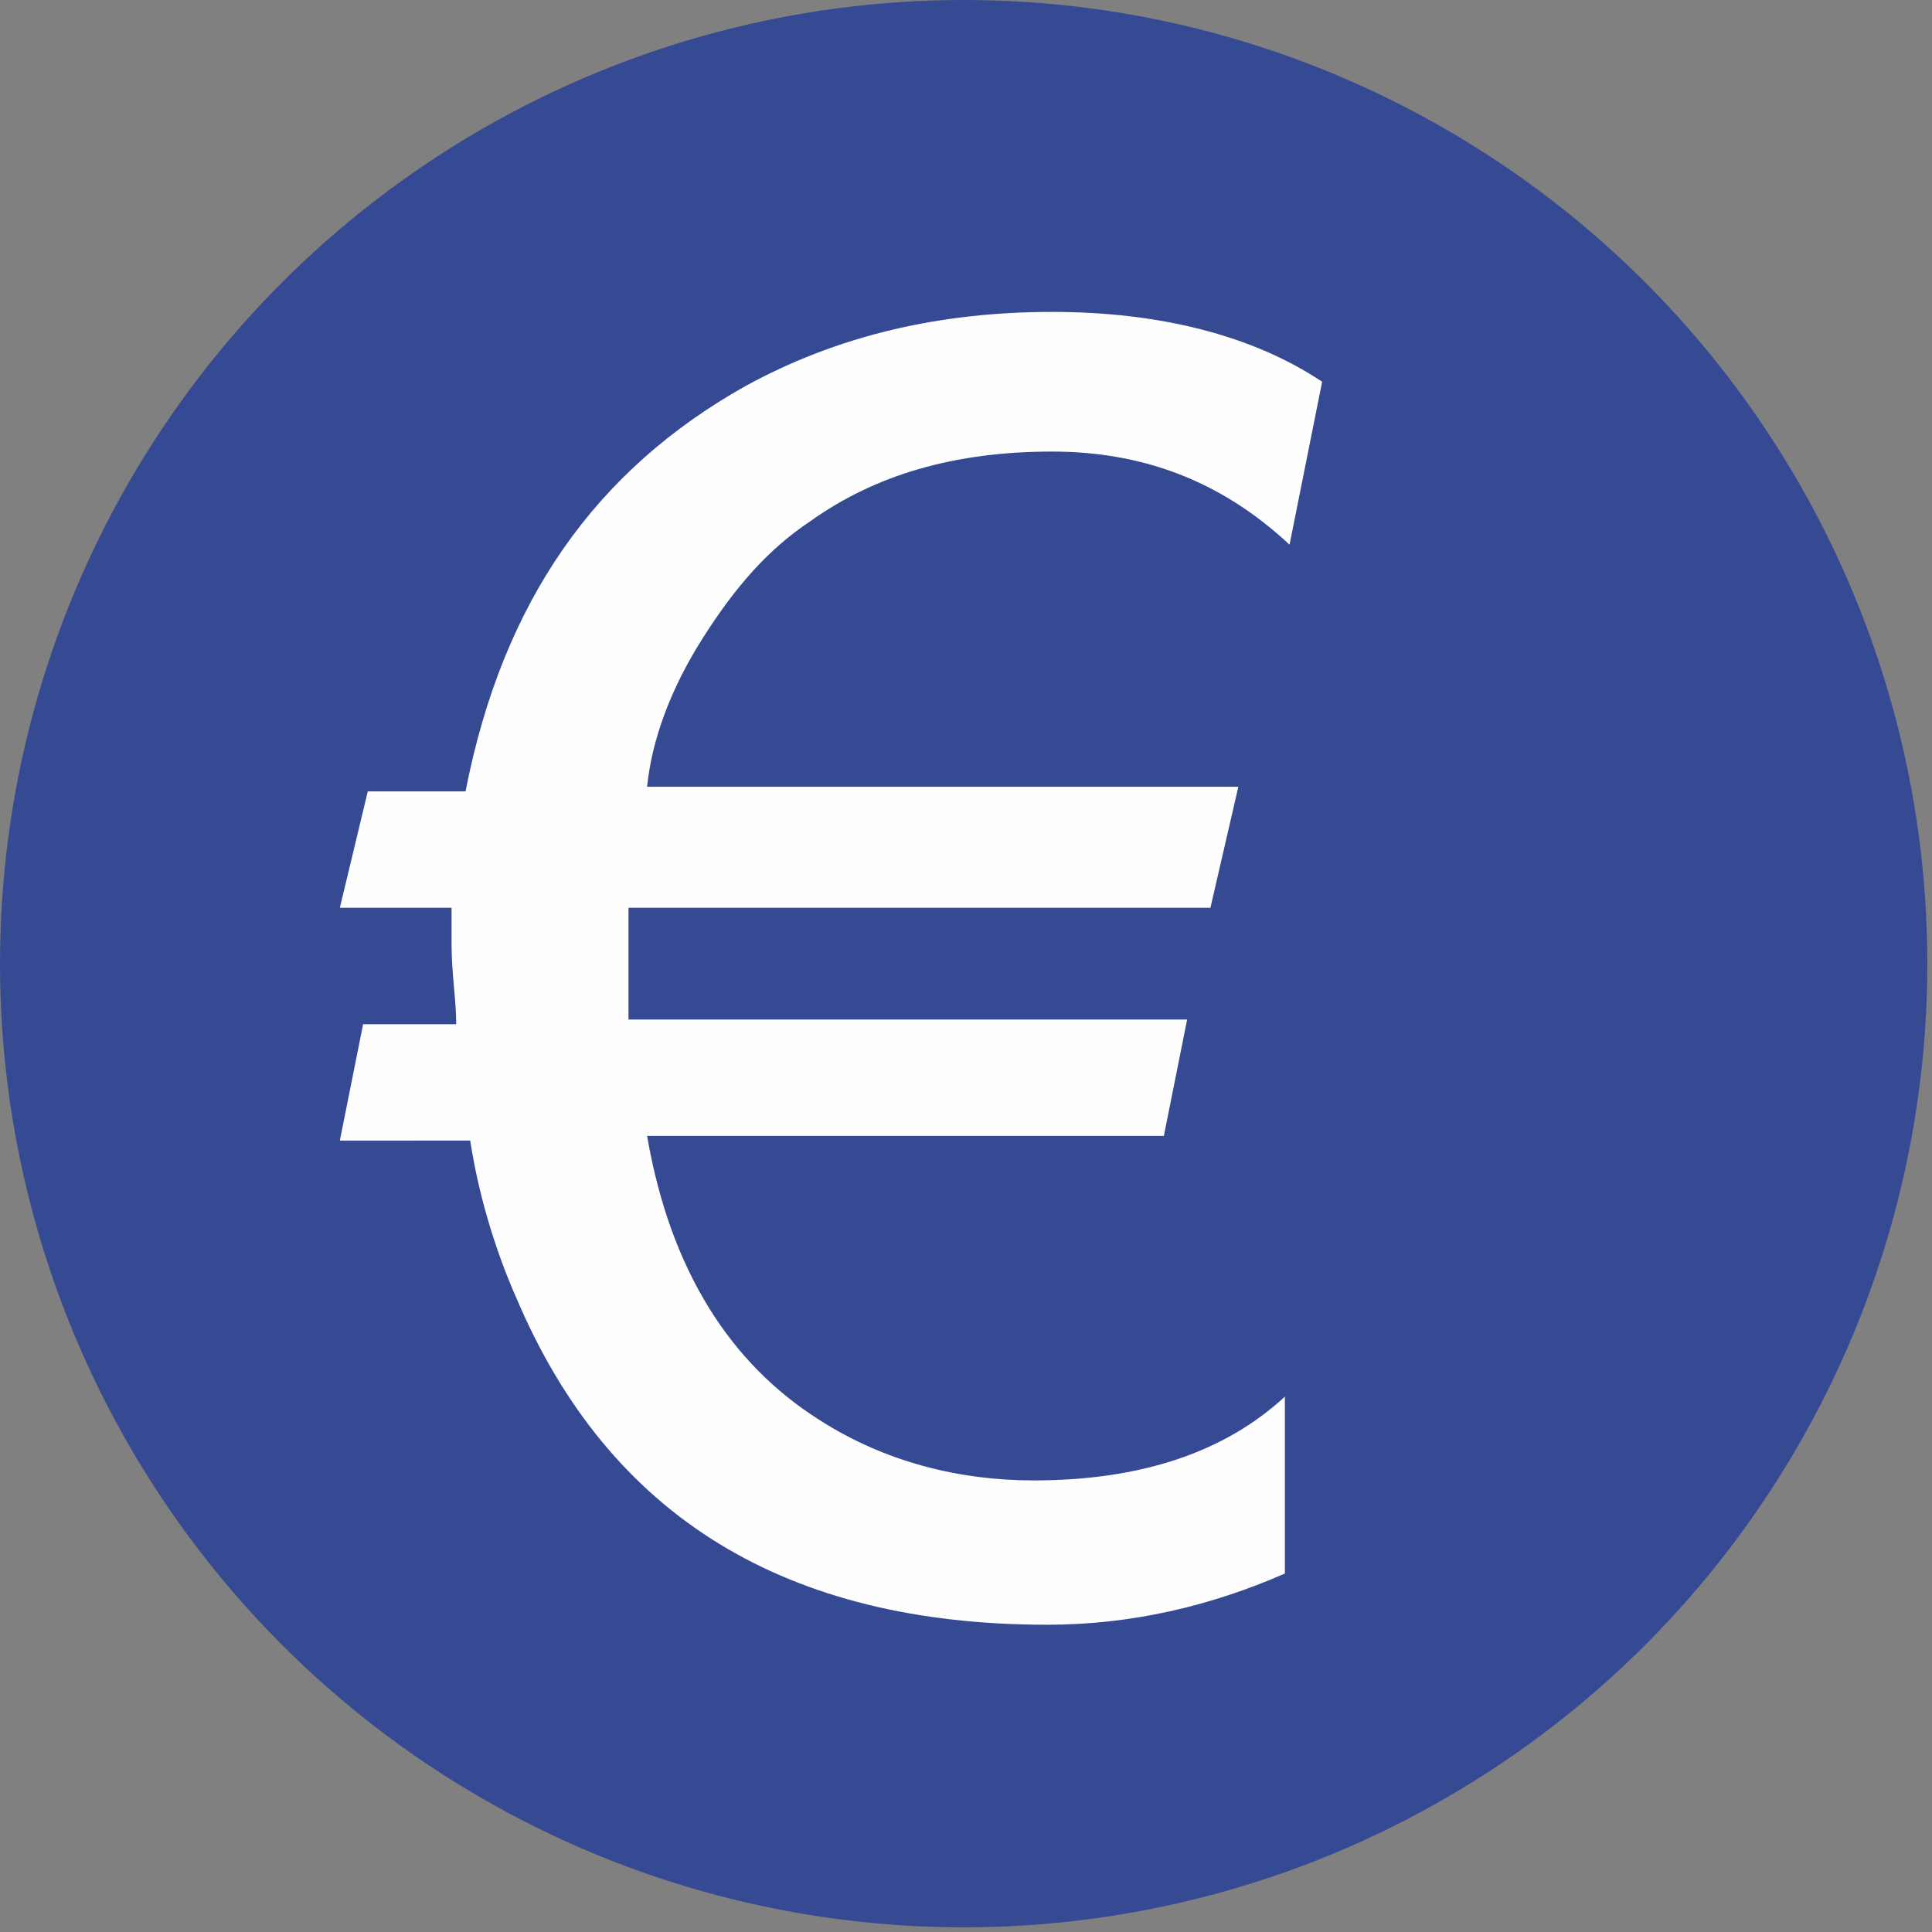 <?xml version="1.0" encoding="UTF-8"?> <svg xmlns="http://www.w3.org/2000/svg" xmlns:xlink="http://www.w3.org/1999/xlink" version="1.1" id="Ebene_1" x="0px" y="0px" viewBox="0 0 41.5 41.5" style="enable-background:new 0 0 41.5 41.5;" xml:space="preserve"><rect x="0" y="0" width="41.5" height="41.5" fill="#808080" stroke="none"/> <style type="text/css"> .st0{fill-rule:evenodd;clip-rule:evenodd;fill:#354A93;} .st1{fill:#FEFEFE;} </style> <g id="Ebene_x0020_1"> <circle class="st0" cx="20.7" cy="20.7" r="20.7"></circle> <path class="st1" d="M22.6,9.7c-2.1,0-3.8,0.5-5.2,1.5c-0.9,0.6-1.6,1.4-2.3,2.5c-0.7,1.1-1.1,2.2-1.2,3.2h12.7L26,19.5H13.5 c0,0.3,0,0.5,0,0.7c0,1,0,1.5,0,1.7h12L25,24.4H13.9c0.5,2.9,1.8,4.9,3.7,6.1c1.4,0.9,3,1.3,4.6,1.3c2.3,0,4.1-0.6,5.4-1.8v3.8 c-1.6,0.7-3.3,1.1-5.1,1.1c-5.6,0-9.4-2.3-11.4-7c-0.4-0.9-0.8-2.1-1-3.4H7.3l0.5-2.5h2c0-0.5-0.1-1.1-0.1-1.7c0-0.3,0-0.5,0-0.8 H7.3L7.9,17H10c0.8-4.1,2.8-6.9,6-8.7c2-1.1,4.2-1.6,6.6-1.6c2.3,0,4.3,0.5,5.8,1.5l-0.7,3.5C26.2,10.3,24.5,9.7,22.6,9.7z"></path> </g> </svg> 
